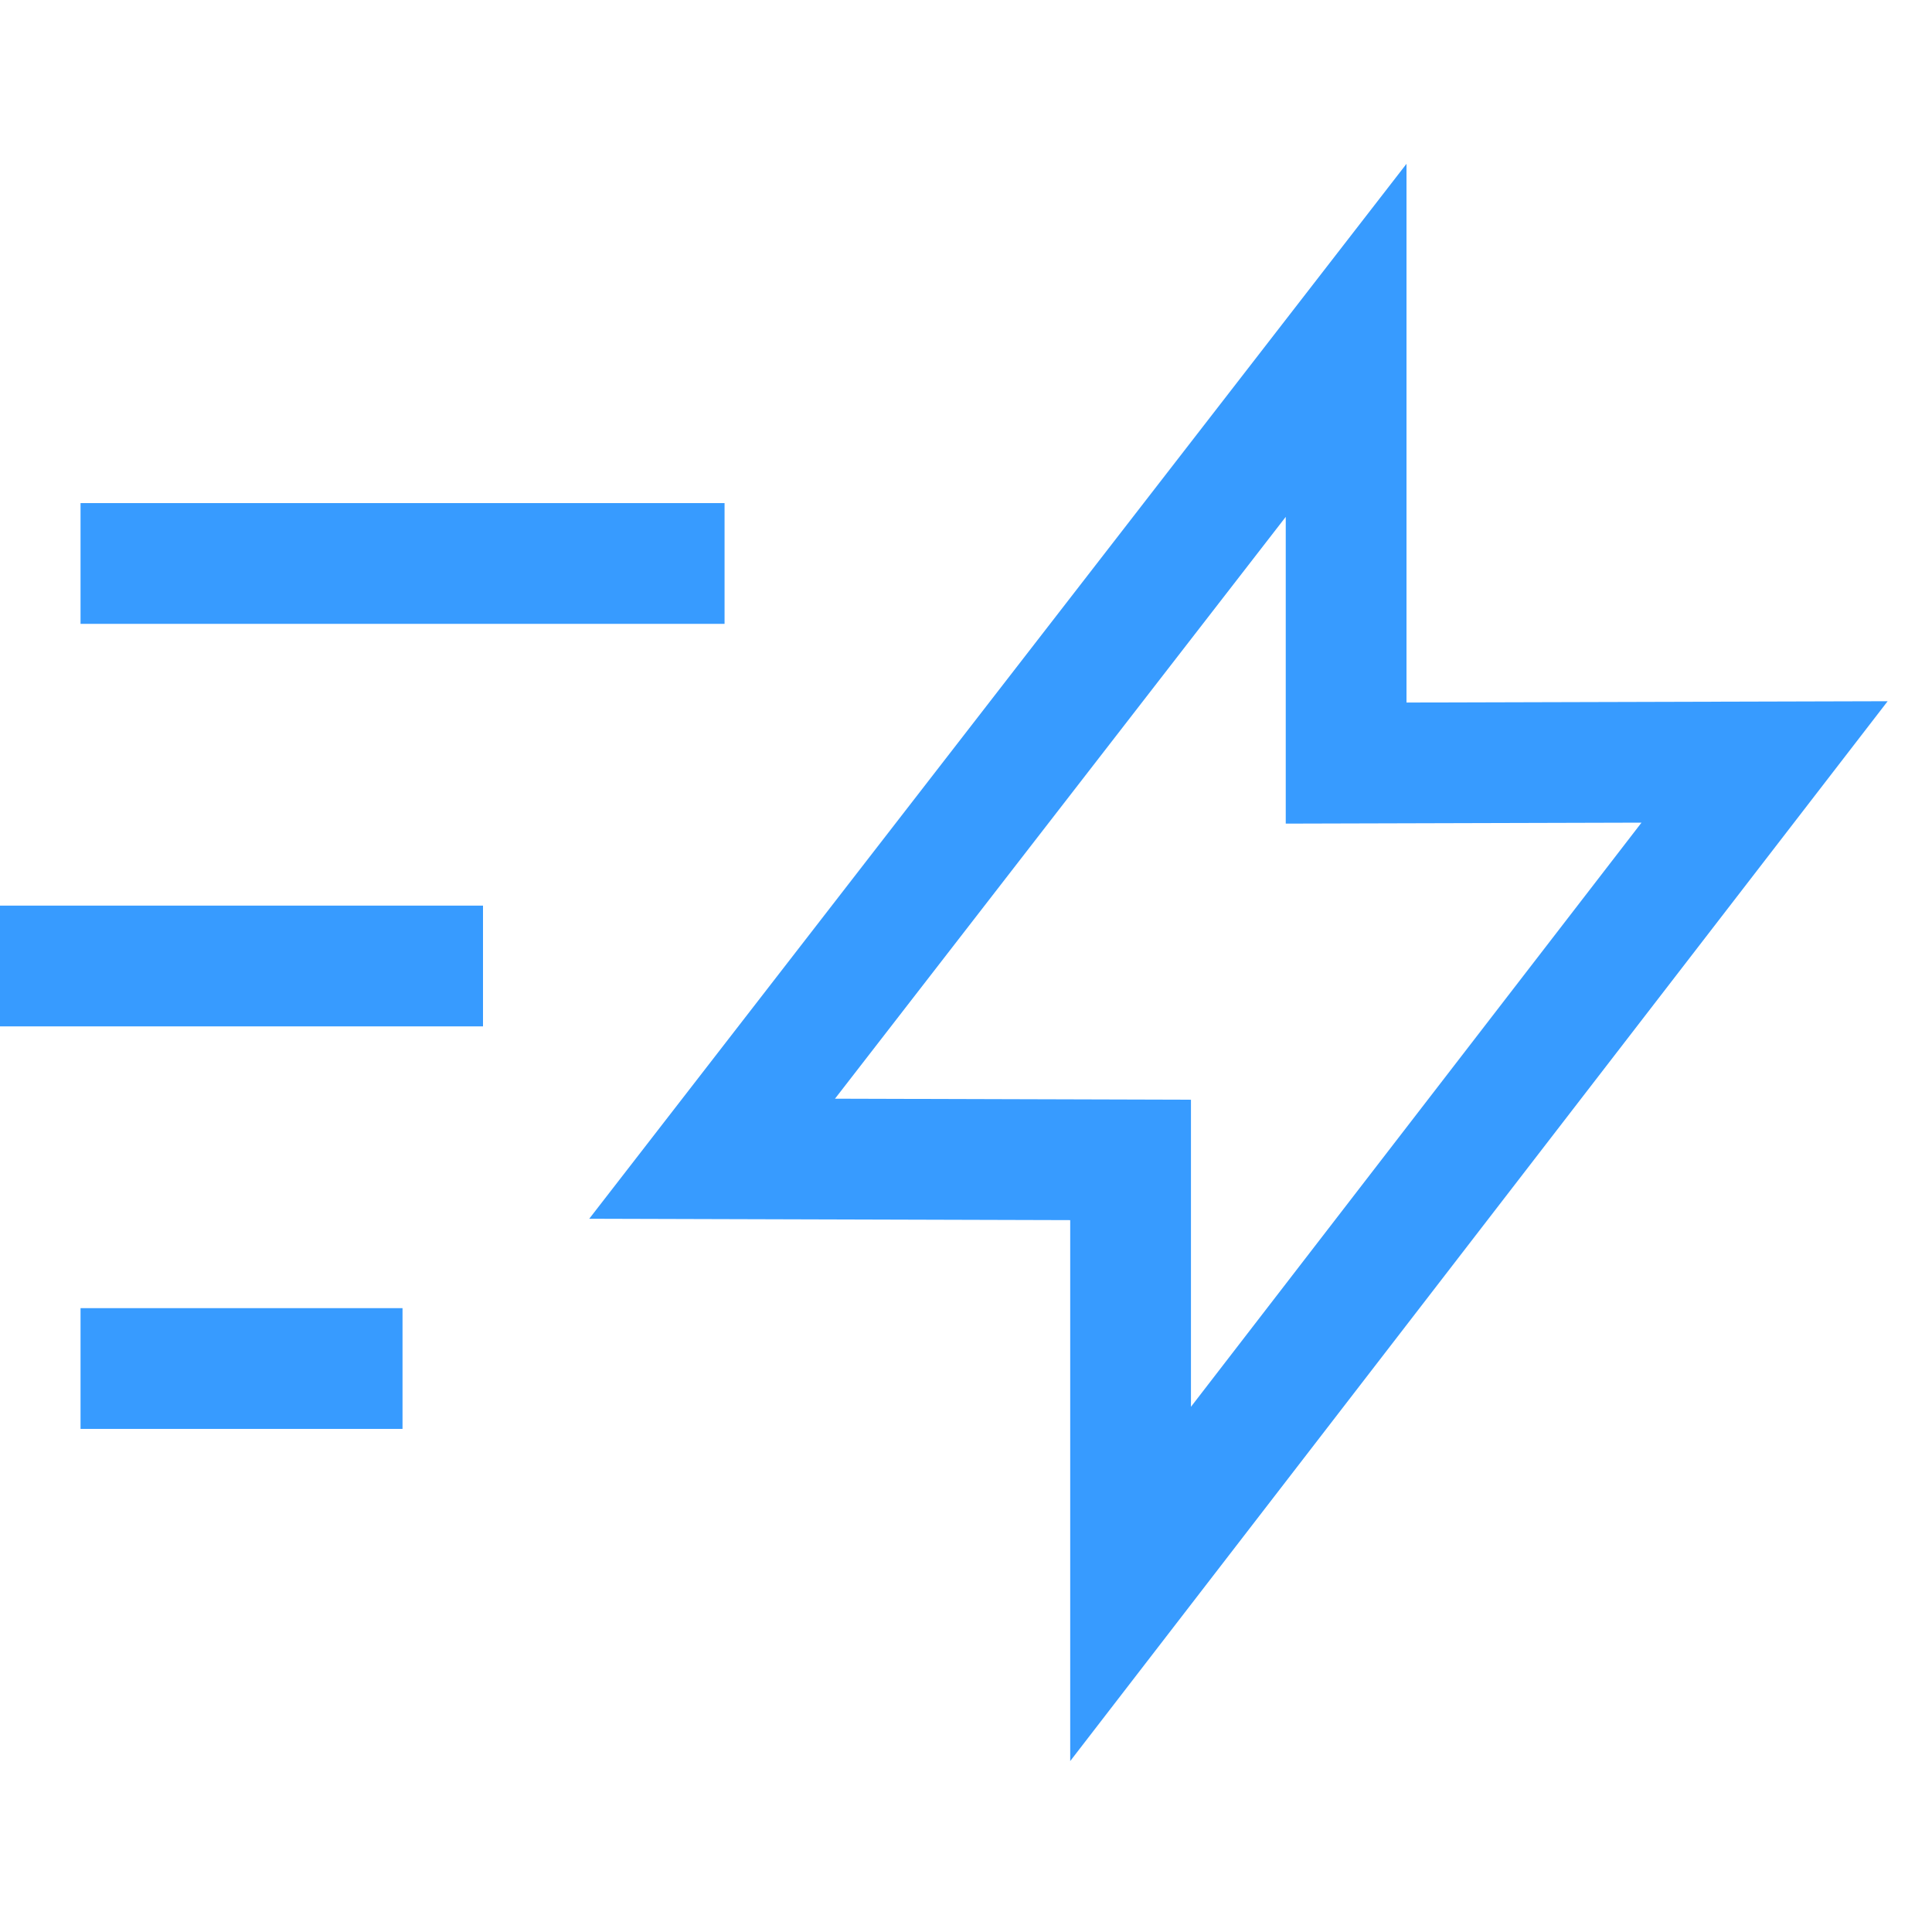 <svg width="32" height="32" viewBox="0 0 32 32" fill="none" xmlns="http://www.w3.org/2000/svg">
<path d="M0 16H8" stroke="#379BFF" stroke-width="2"/>
<path d="M1.334 22.667H6.667" stroke="#379BFF" stroke-width="2"/>
<path d="M1.334 9.333H12.001" stroke="#379BFF" stroke-width="2"/>
<path d="M22.296 5.637L11.795 19.192L18.726 19.212V26.235L29.227 12.62L22.296 12.639V5.637Z" stroke="#379BFF" stroke-width="2"/>
</svg>
